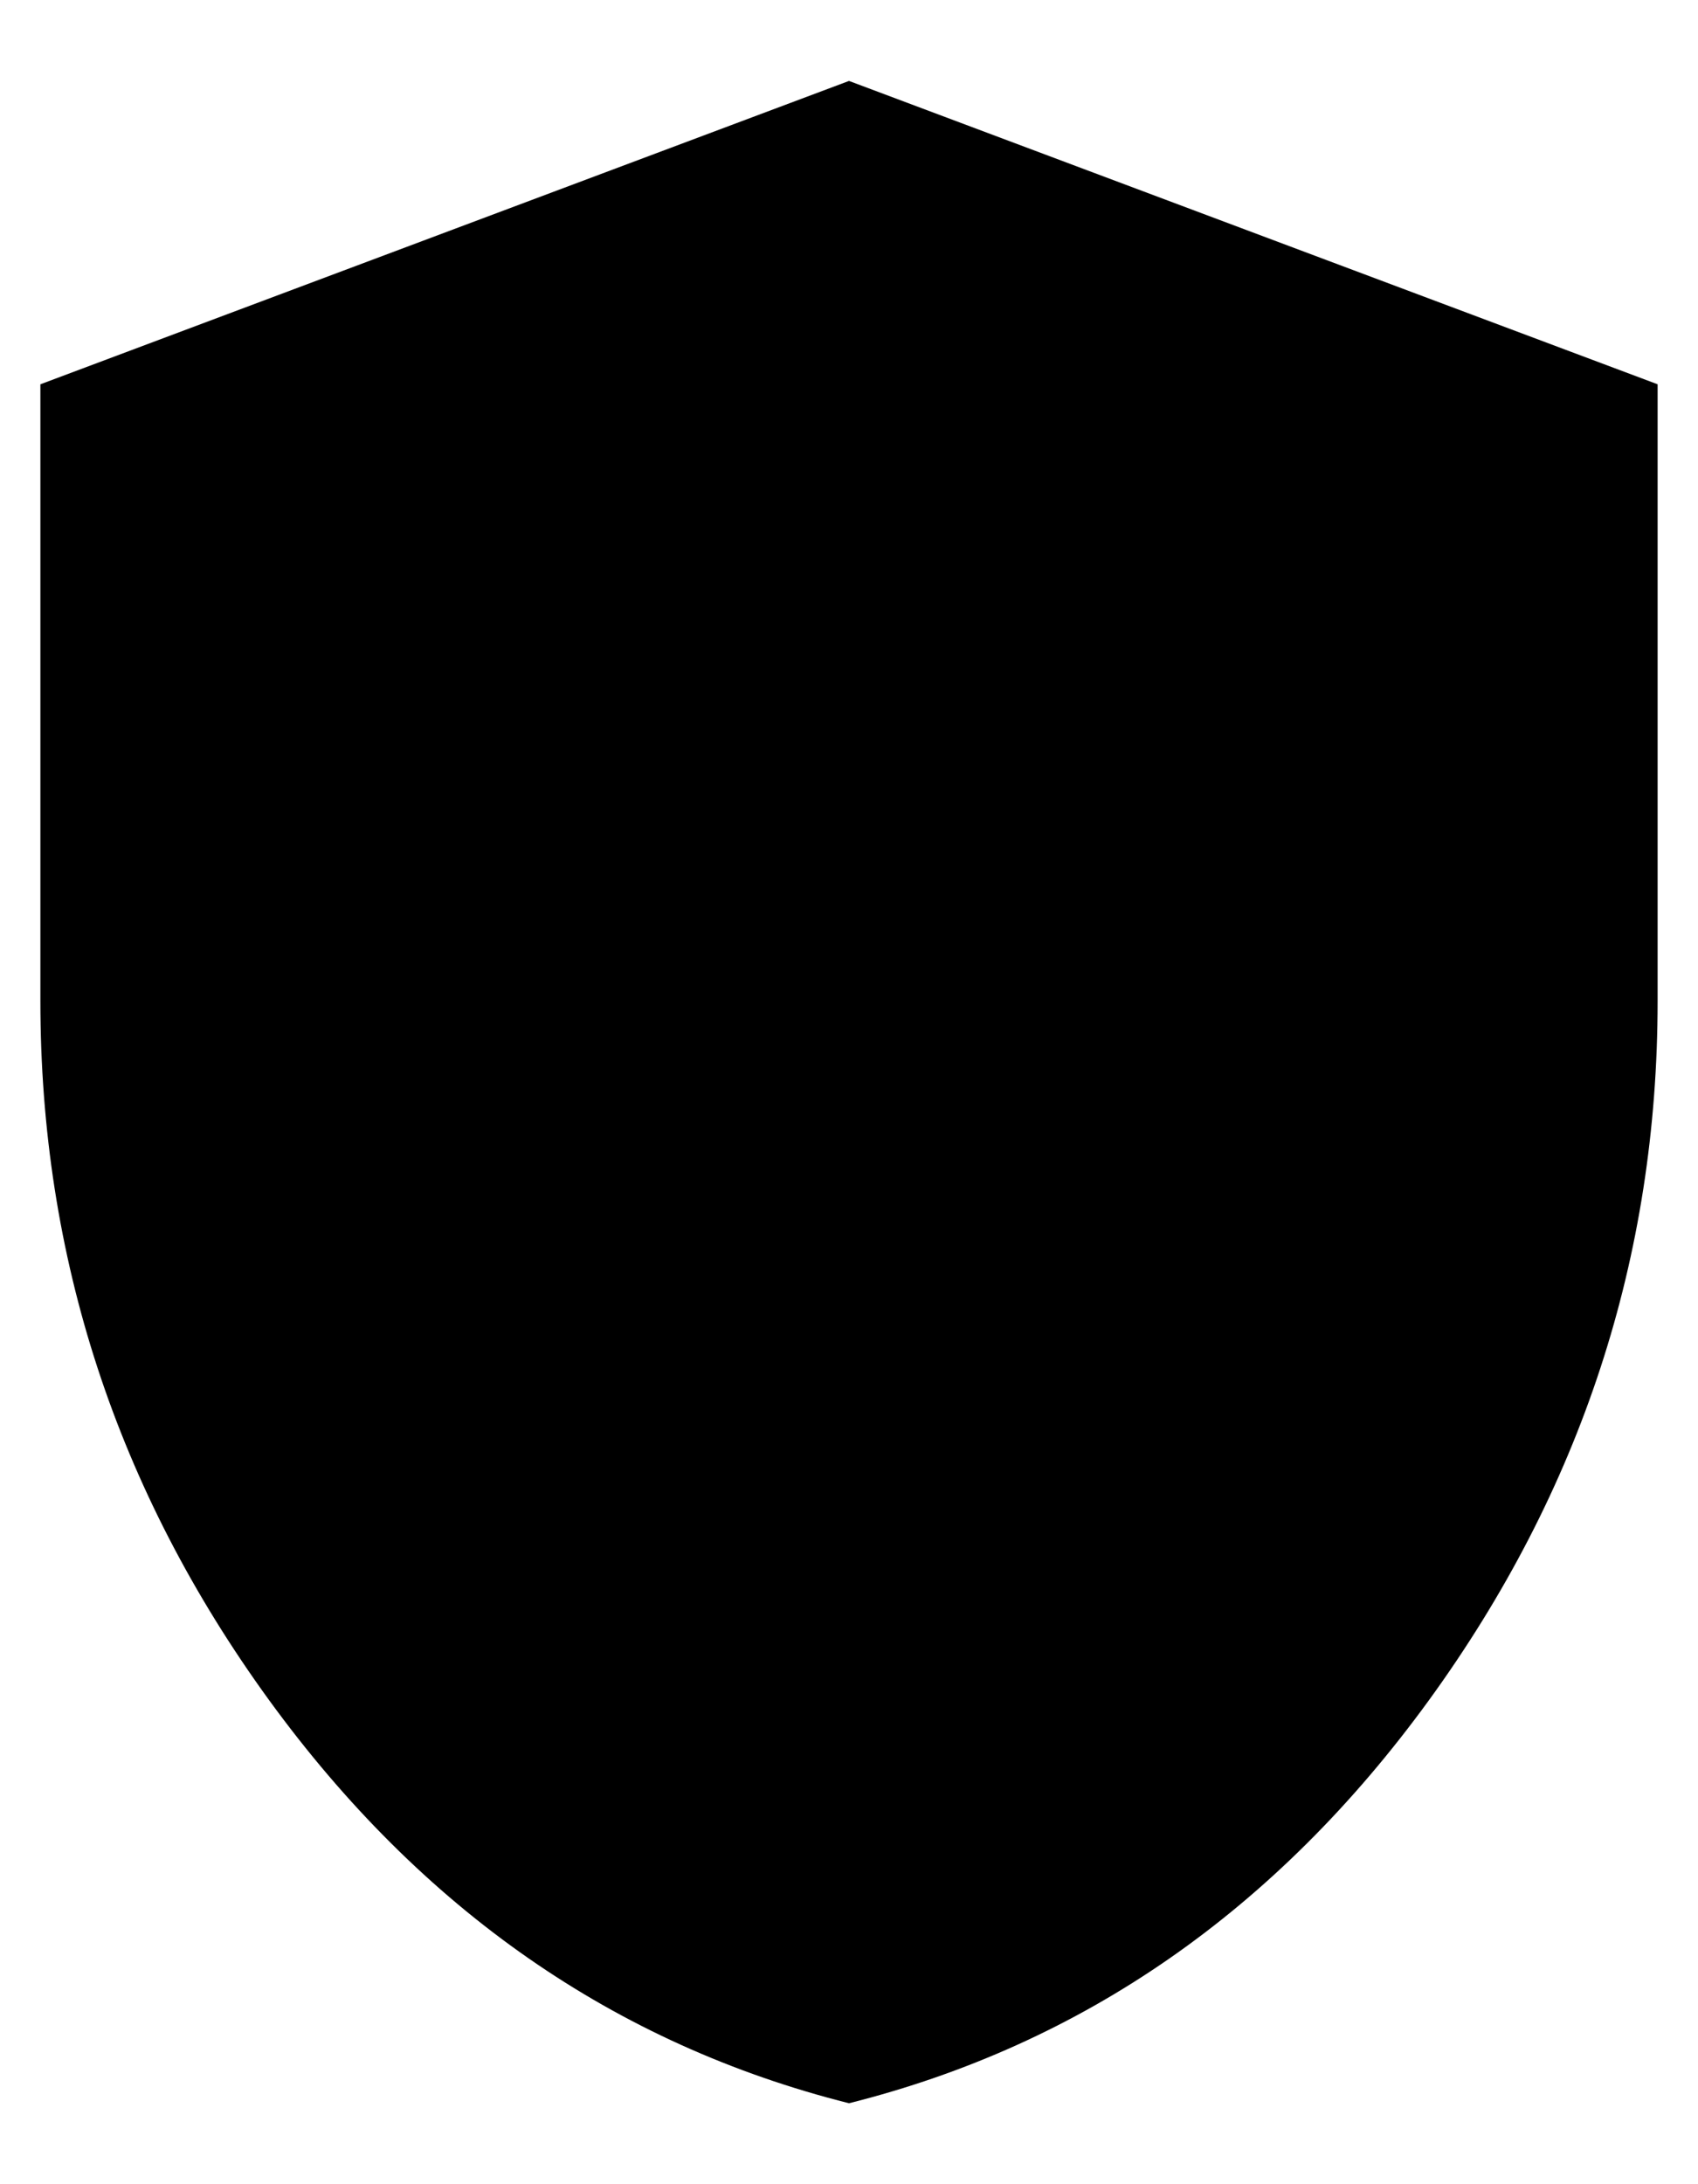 <svg width="14" height="18" viewBox="0 0 14 18" fill="none" xmlns="http://www.w3.org/2000/svg">
<path d="M7 17.333C5.069 16.847 3.476 15.739 2.218 14.01C0.961 12.28 0.333 10.36 0.333 8.25V3.167L7 0.667L13.667 3.167V8.25C13.667 10.361 13.038 12.281 11.782 14.011C10.525 15.74 8.931 16.848 7 17.333Z" fill="black"/>
</svg>
